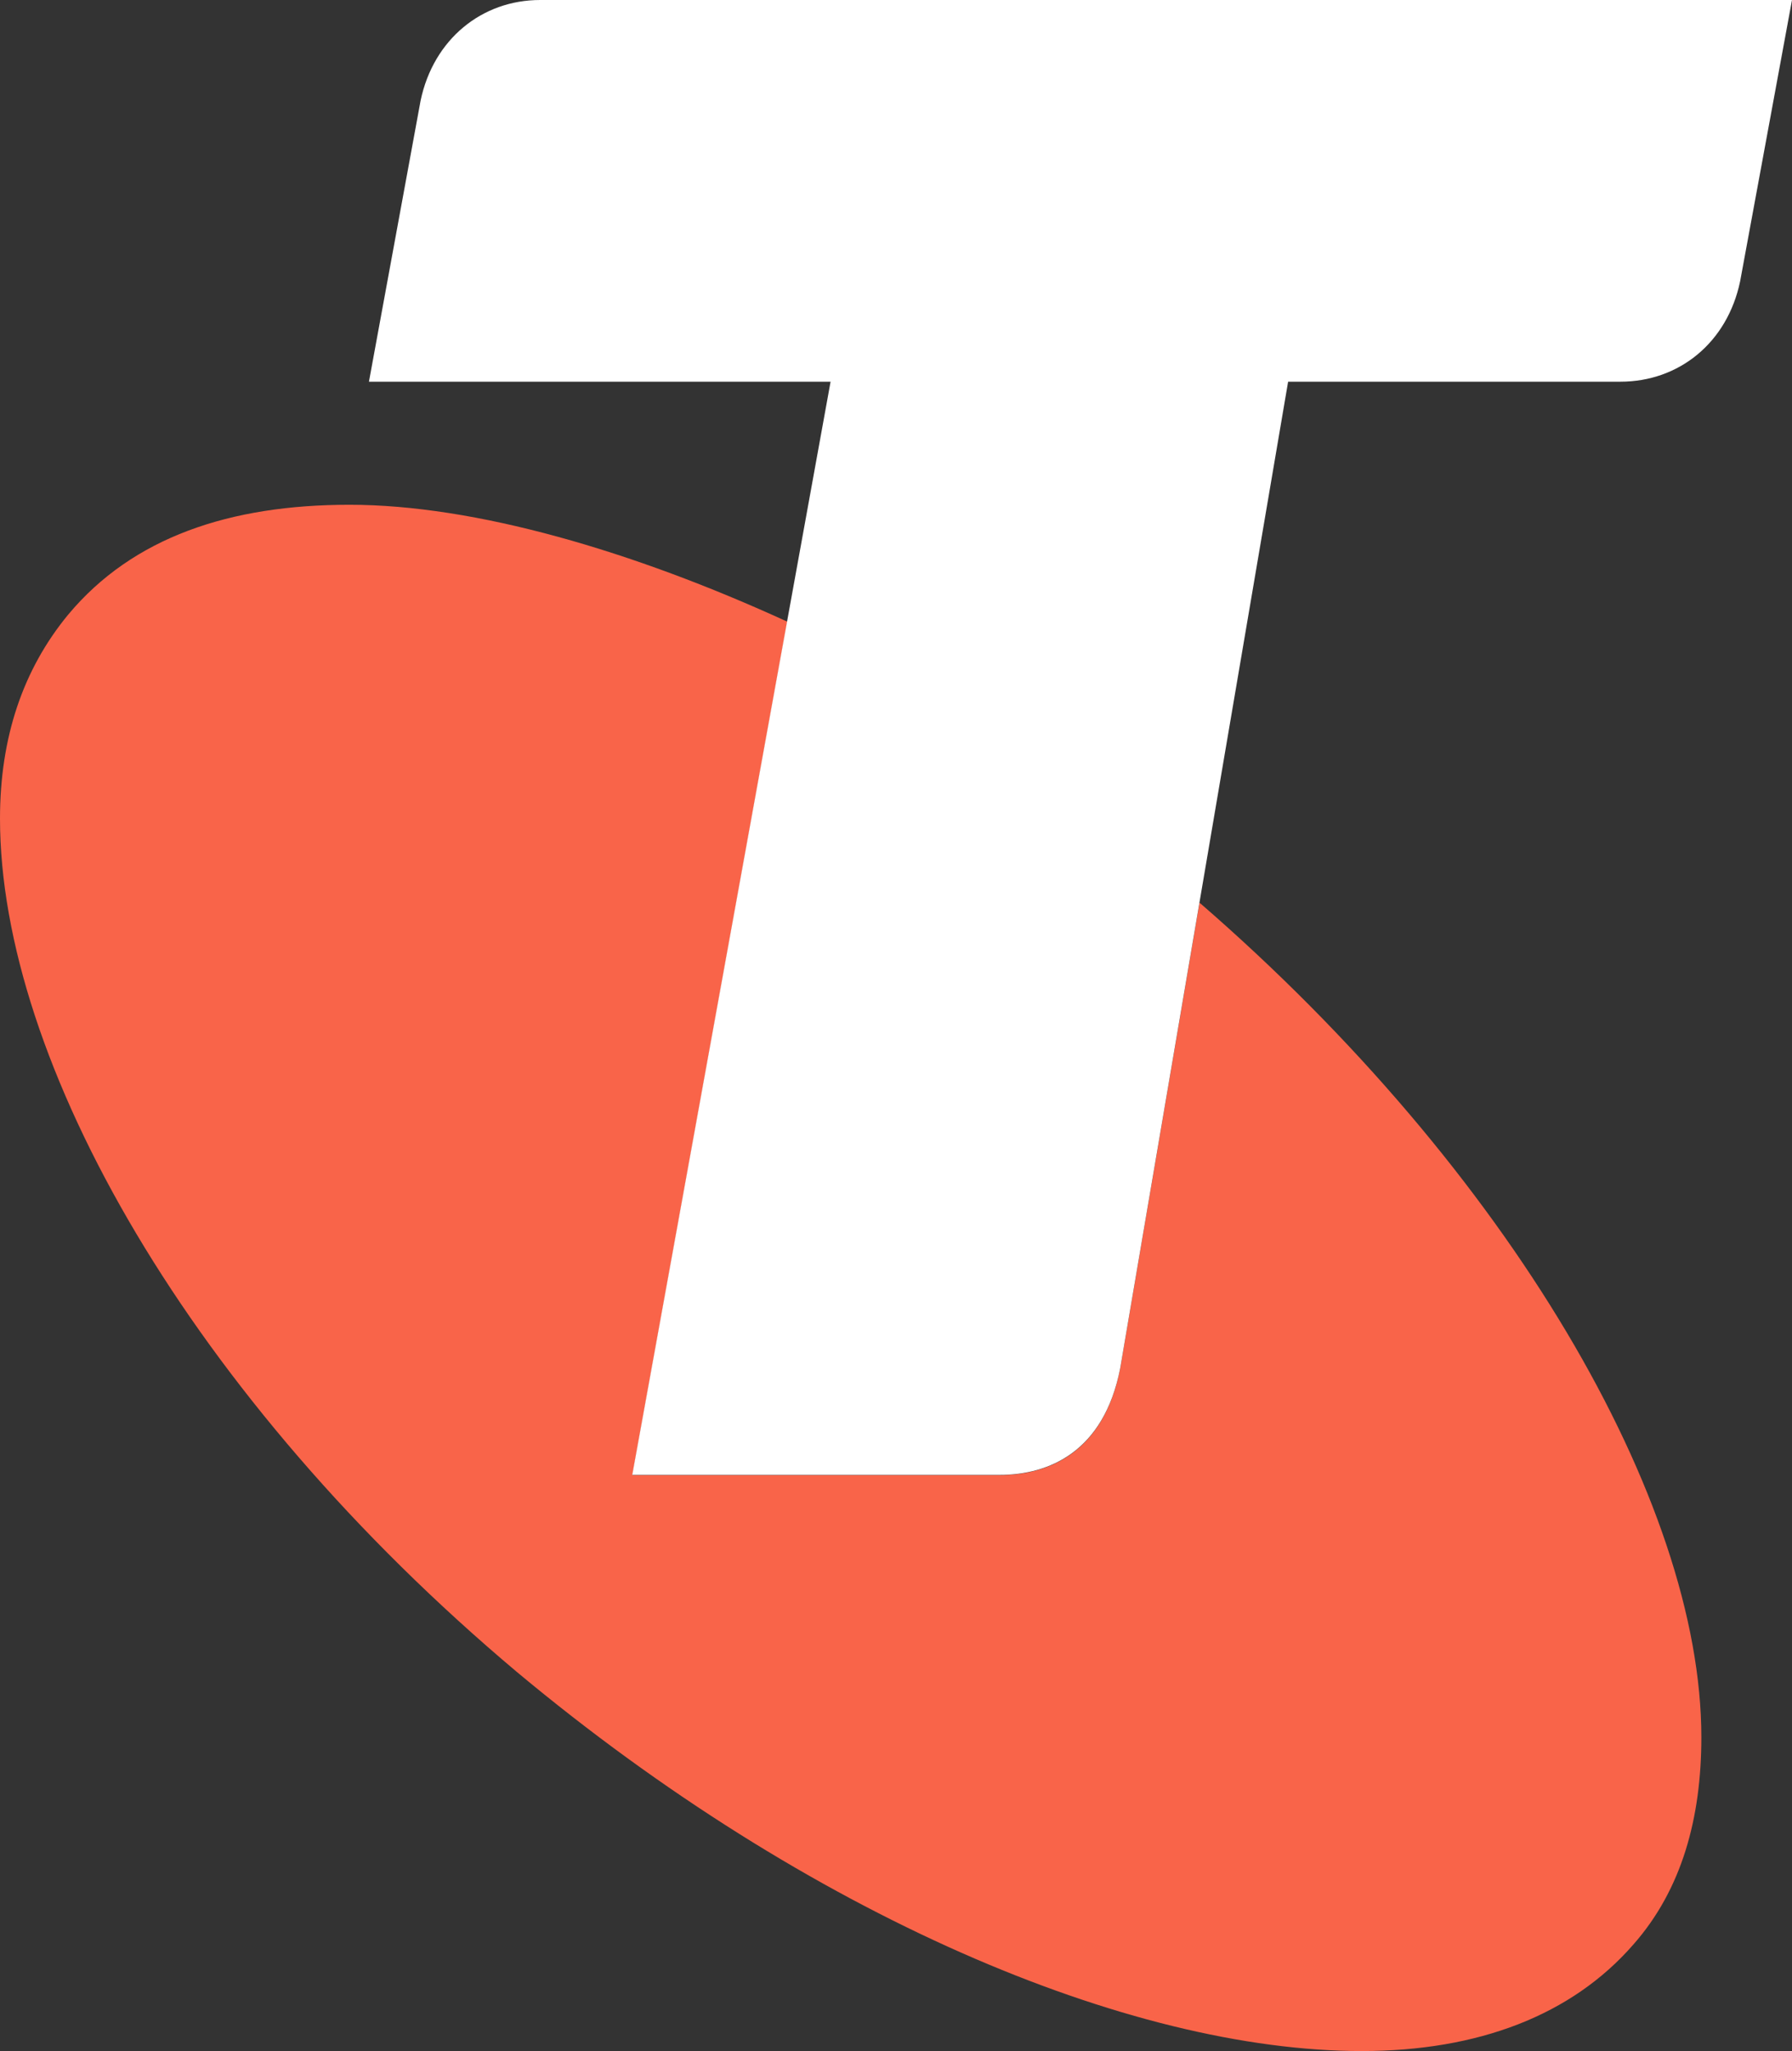 <?xml version="1.0" encoding="utf-8"?>
<!-- Generator: Adobe Illustrator 26.5.0, SVG Export Plug-In . SVG Version: 6.00 Build 0)  -->
<svg version="1.1" id="a" xmlns="http://www.w3.org/2000/svg" xmlns:xlink="http://www.w3.org/1999/xlink" x="0px" y="0px"
	 viewBox="0 0 873.8 1000" style="enable-background:new 0 0 873.8 1000;" xml:space="preserve">
<rect x="0" y="0" width="873.8" height="1000" fill="#333333" stroke="none"/>
<style type="text/css">
	.st0{fill:#F96449;}
	.st1{fill:#FFFFFF;}
</style>
<g>
	<path class="st0" d="M584.9,440.1l-38.7,227.2c-8,40.9-34.9,51.9-58.8,51.9h-179l75.5-416.1c-75.3-34.5-152.3-57-213.5-57
		c-58.3,0-105.6,15.8-137.1,53.5C11.1,326.5,0,359.7,0,399.1c0,118.3,93,282.4,252.3,416.3C394.2,933.7,550.4,1000,664,1000
		c56.7,0,102.4-17.4,132.5-52c23.6-26.8,33.1-61.6,33.1-101C829.6,732,735.9,570.9,584.9,440.1z"/>
	<g>
		<path class="st1" d="M263.4,0c-28.4,0-52,19.1-58.3,49l-25.2,137.1H405l-96.7,533h179.1c23.9,0,50.8-11.1,58.8-51.9l81.9-481.1
			h162c28.5,0,52.1-18.9,58.4-48.9L873.8,0H263.4z"/>
	</g>
</g>
</svg>
